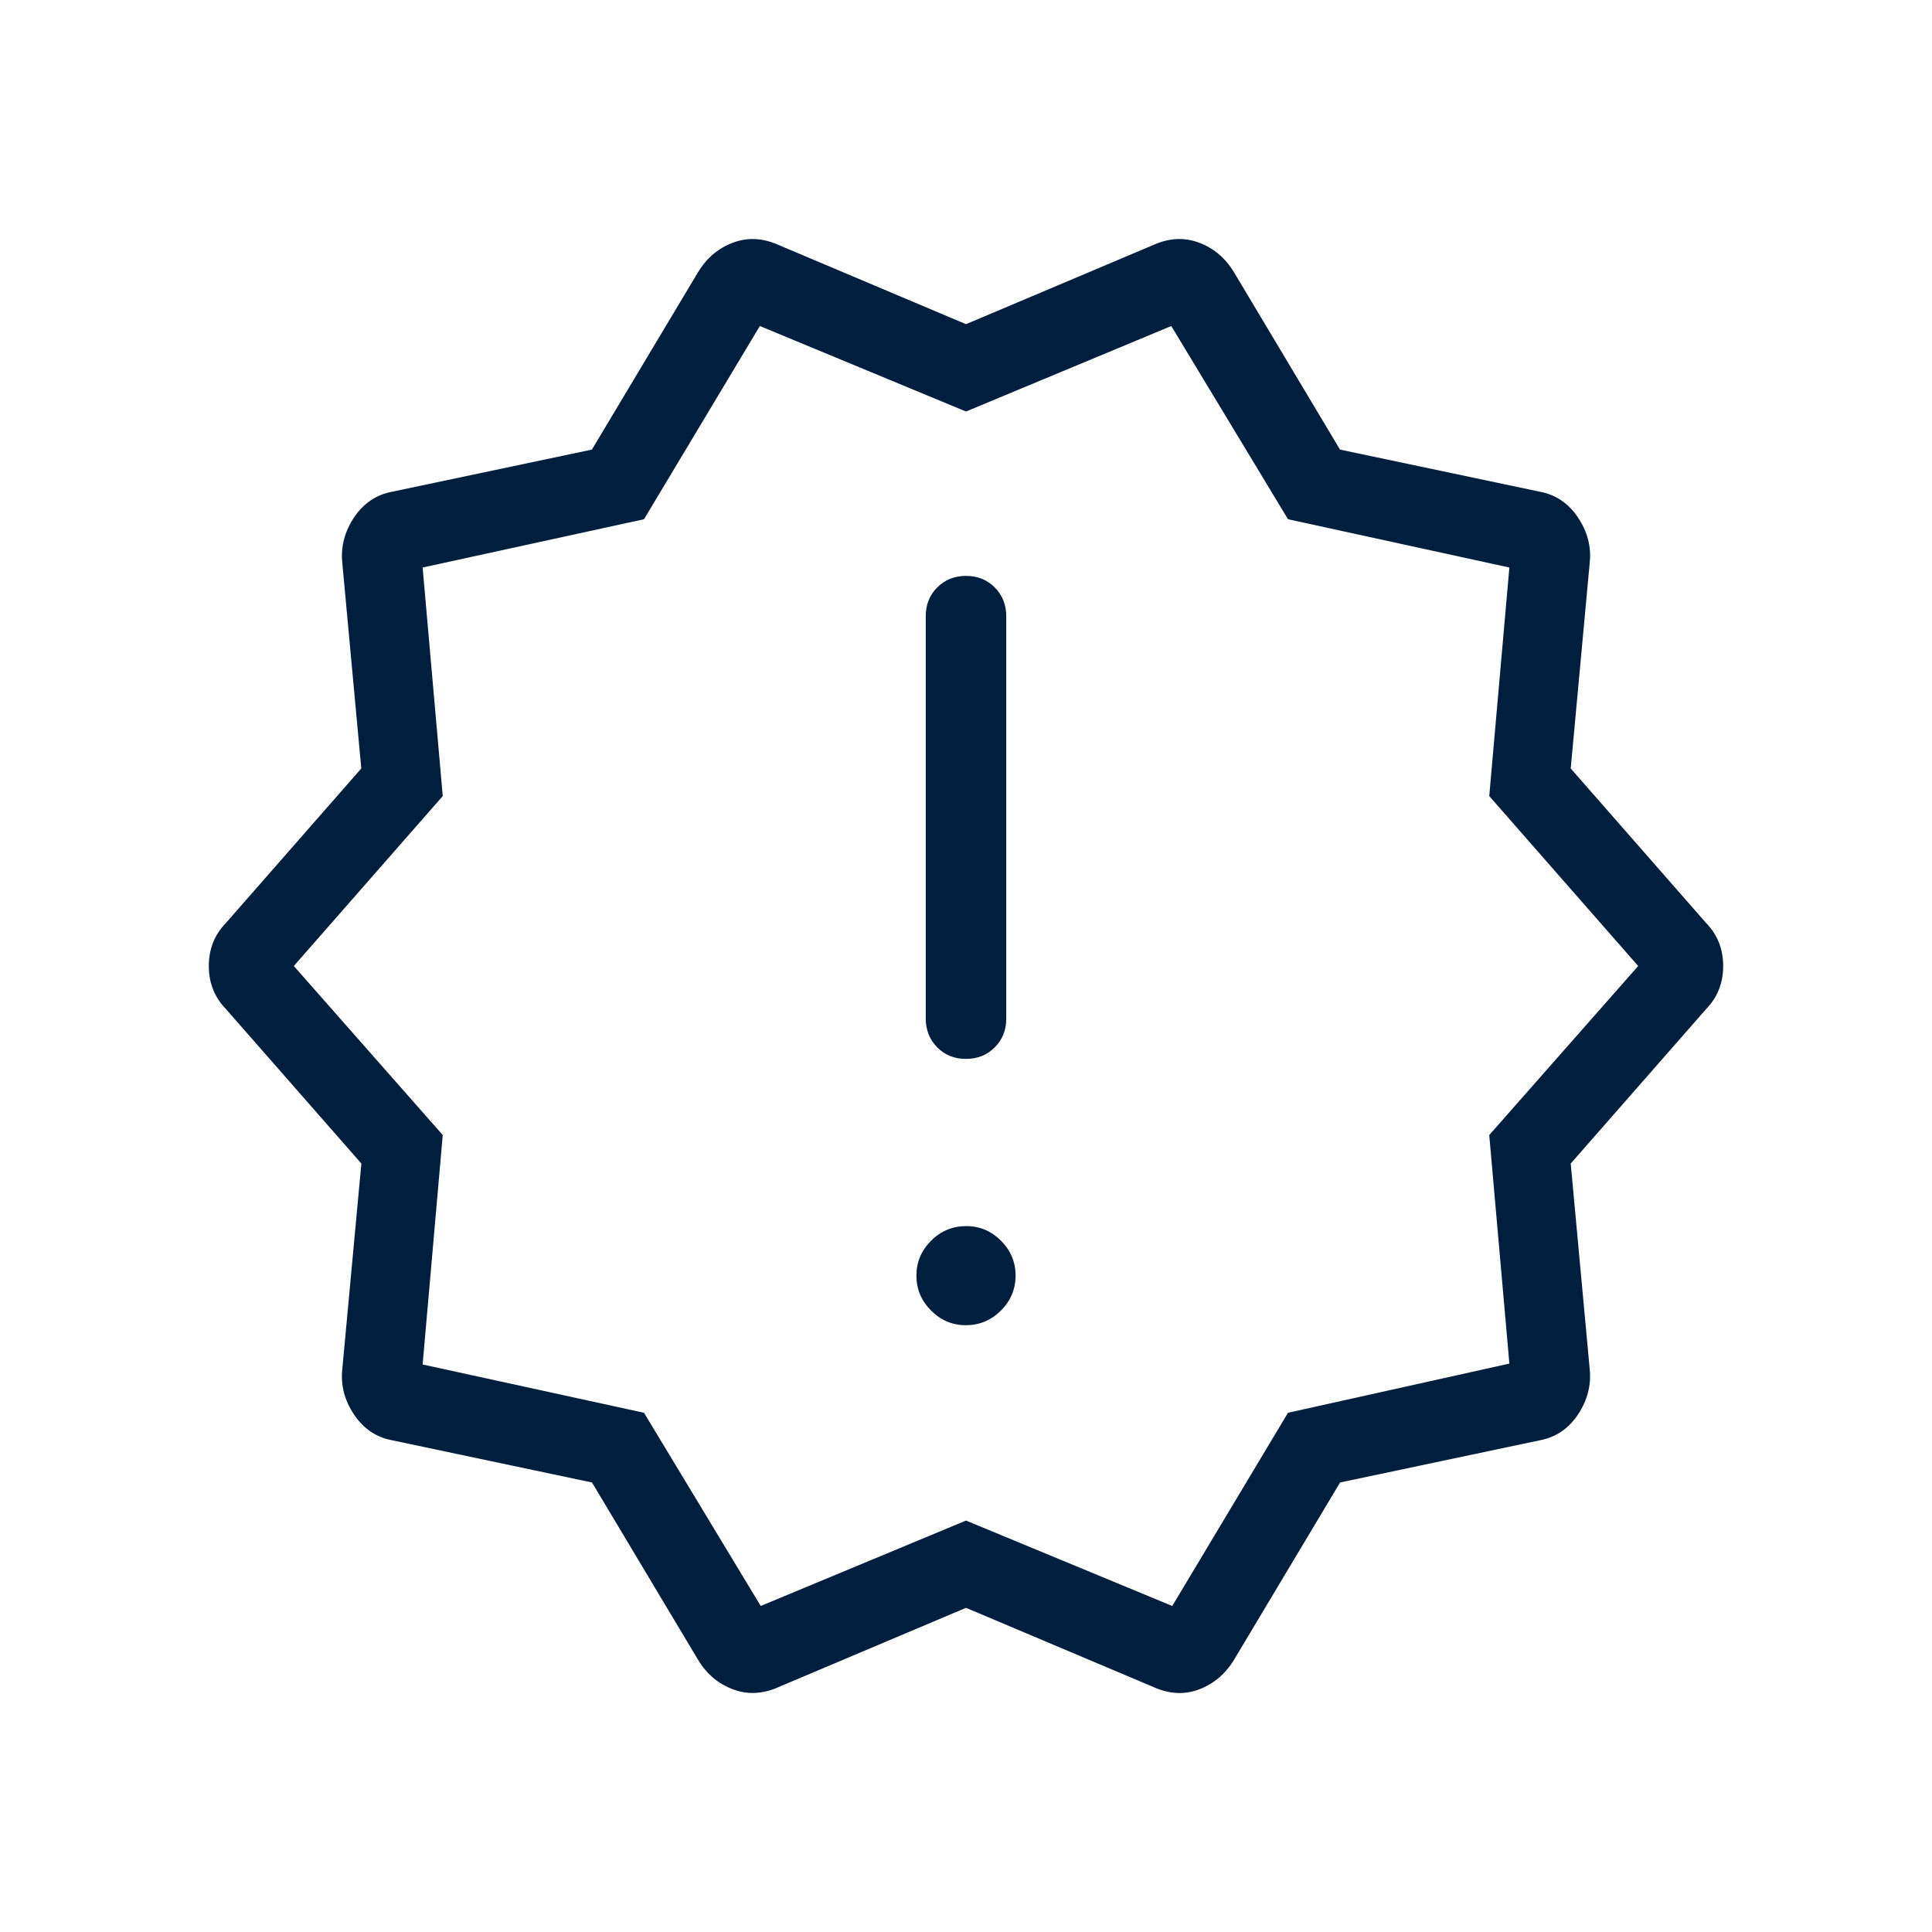<svg width="24" height="24" viewBox="0 0 24 24" fill="none" xmlns="http://www.w3.org/2000/svg">
<path d="M8.67 20.616L7.354 18.416L4.873 17.892C4.674 17.855 4.516 17.749 4.398 17.572C4.28 17.396 4.231 17.209 4.252 17.01L4.489 14.454L2.806 12.534C2.665 12.389 2.594 12.211 2.594 12C2.594 11.789 2.665 11.611 2.806 11.466L4.488 9.546L4.252 6.991C4.232 6.792 4.281 6.604 4.398 6.428C4.516 6.252 4.674 6.145 4.873 6.108L7.353 5.585L8.669 3.385C8.777 3.206 8.922 3.083 9.104 3.015C9.286 2.946 9.474 2.955 9.669 3.042L12 4.027L14.33 3.042C14.525 2.955 14.714 2.946 14.896 3.015C15.078 3.083 15.223 3.206 15.331 3.385L16.646 5.585L19.127 6.108C19.326 6.145 19.484 6.252 19.602 6.428C19.72 6.604 19.769 6.792 19.748 6.991L19.512 9.546L21.194 11.466C21.335 11.611 21.406 11.789 21.406 12C21.406 12.211 21.335 12.39 21.194 12.535L19.512 14.454L19.748 17.009C19.768 17.208 19.719 17.396 19.602 17.572C19.484 17.749 19.326 17.855 19.127 17.892L16.647 18.416L15.331 20.616C15.223 20.794 15.078 20.917 14.896 20.986C14.714 21.055 14.526 21.045 14.331 20.958L12 19.973L9.67 20.958C9.475 21.045 9.286 21.054 9.104 20.985C8.922 20.917 8.777 20.794 8.669 20.615M9.45 19.95L12 18.889L14.562 19.95L16 17.55L18.75 16.939L18.5 14.1L20.35 12L18.5 9.889L18.75 7.05L16 6.45L14.55 4.05L12 5.112L9.439 4.05L8 6.45L5.25 7.05L5.5 9.889L3.65 12L5.5 14.1L5.25 16.95L8 17.55L9.45 19.95ZM12 16.462C12.168 16.462 12.313 16.401 12.434 16.28C12.555 16.159 12.616 16.014 12.616 15.846C12.616 15.678 12.555 15.533 12.434 15.412C12.313 15.291 12.168 15.23 12 15.231C11.832 15.232 11.687 15.292 11.566 15.413C11.445 15.534 11.384 15.678 11.384 15.846C11.384 16.014 11.445 16.159 11.566 16.28C11.687 16.401 11.832 16.463 12 16.462ZM12 13.154C12.143 13.154 12.262 13.106 12.357 13.011C12.452 12.916 12.5 12.797 12.5 12.654V7.654C12.5 7.512 12.452 7.393 12.357 7.297C12.262 7.202 12.143 7.154 12 7.154C11.857 7.154 11.738 7.202 11.643 7.297C11.548 7.392 11.5 7.511 11.5 7.654V12.654C11.5 12.796 11.548 12.915 11.643 13.011C11.738 13.107 11.857 13.155 12 13.154Z" fill="#001F3F"/>
</svg>
